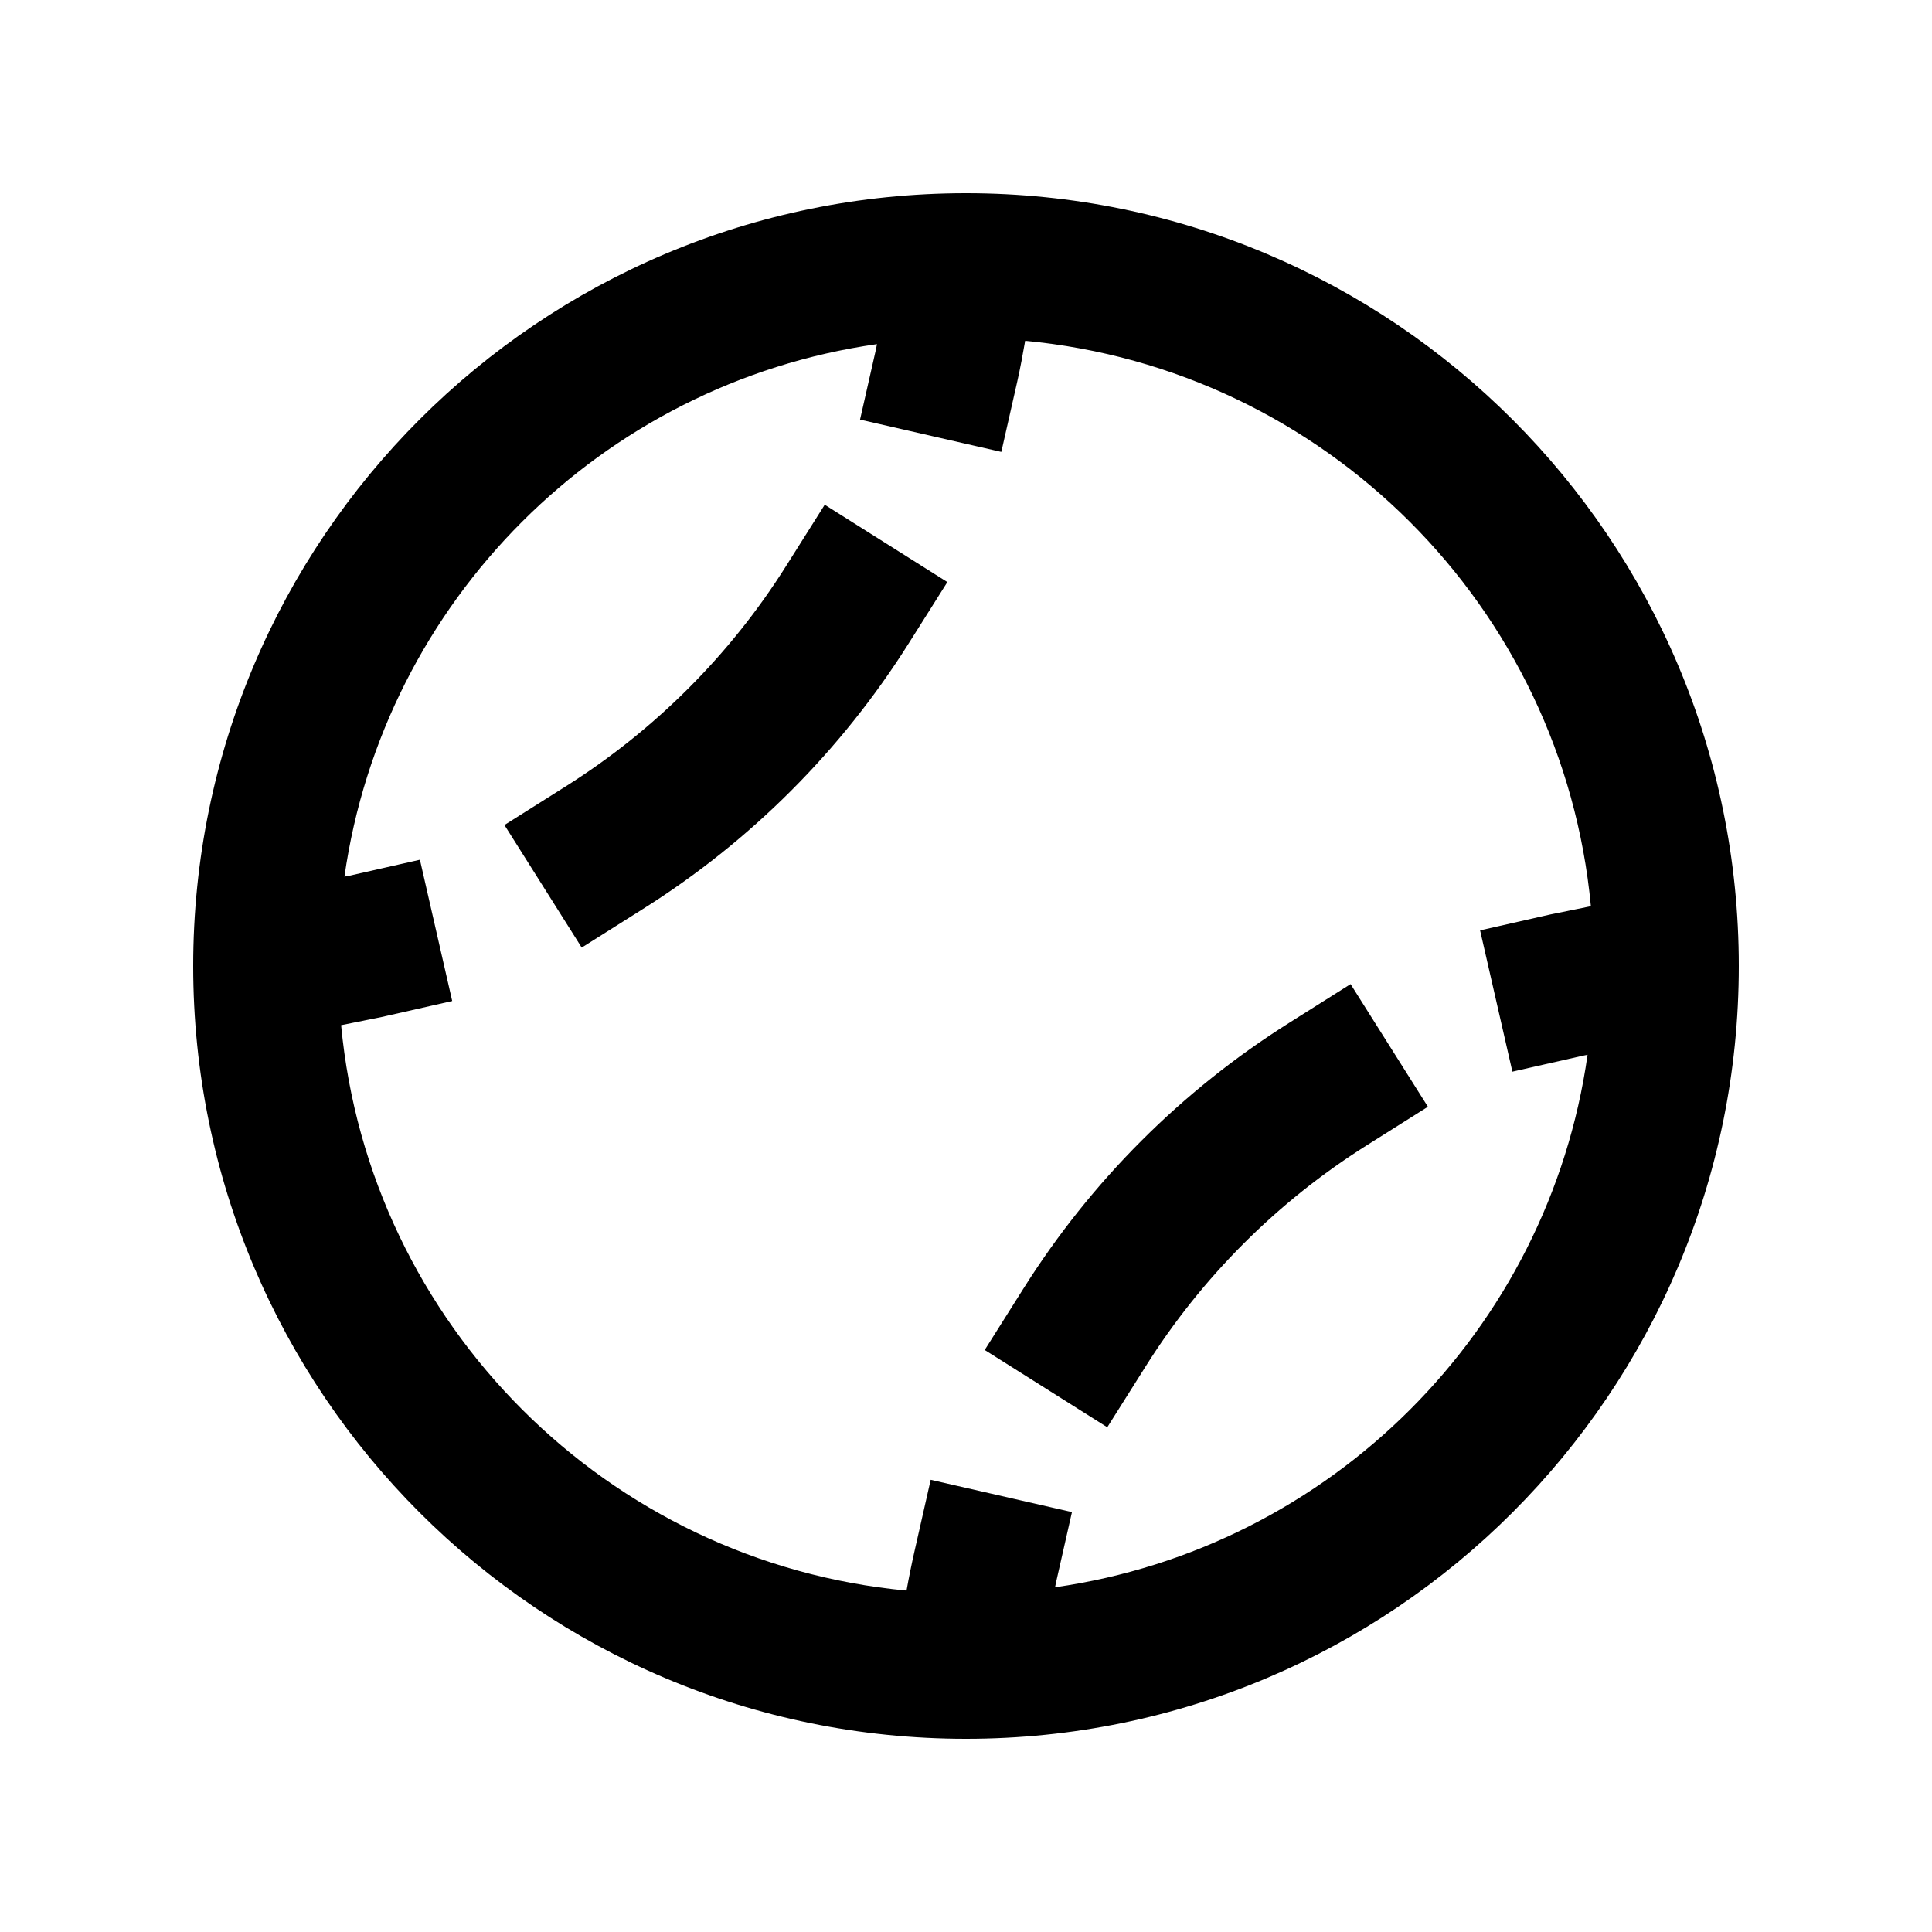 <svg xmlns="http://www.w3.org/2000/svg" viewBox="0 0 640 640"><!--! Font Awesome Pro 7.1.0 by @fontawesome - https://fontawesome.com License - https://fontawesome.com/license (Commercial License) Copyright 2025 Fonticons, Inc. --><path fill="currentColor" d="M320 576C178.6 576 64 461.4 64 320C64 178.6 178.6 64 320 64C461.4 64 576 178.6 576 320C576 461.4 461.4 576 320 576zM337 126.3L331.7 149.7L284.9 139L290.2 115.6L290.5 114C199.2 127 127.1 199.1 114.1 290.4C114.6 290.3 115.1 290.2 115.7 290.1L139.1 284.8L149.8 331.6L126.4 336.9L113 339.6C122.3 438.7 201.2 517.6 300.3 526.9C301.1 522.4 302 518 303 513.6L308.3 490.2L355.1 500.9L349.8 524.3L349.5 525.8C440.8 512.8 513 440.7 525.9 349.4C525.4 349.5 524.9 349.6 524.4 349.7L501 355L490.3 308.2L513.7 302.9L527 300.2C517.7 201 438.8 122.2 339.6 112.9C338.8 117.4 338 121.9 337 126.3zM472.9 366.7L452.6 379.5C423.1 398.1 398.1 423.1 379.6 452.5L366.8 472.8L326.2 447.2L339 426.9C361.4 391.3 391.5 361.2 427.1 338.8L447.4 326L473 366.6zM313.9 192.7L301.1 213C278.7 248.6 248.6 278.7 213 301.1L192.7 313.9L167.1 273.3L187.4 260.5C216.9 241.9 241.9 216.9 260.4 187.5L273.2 167.2L313.8 192.8z"/></svg>